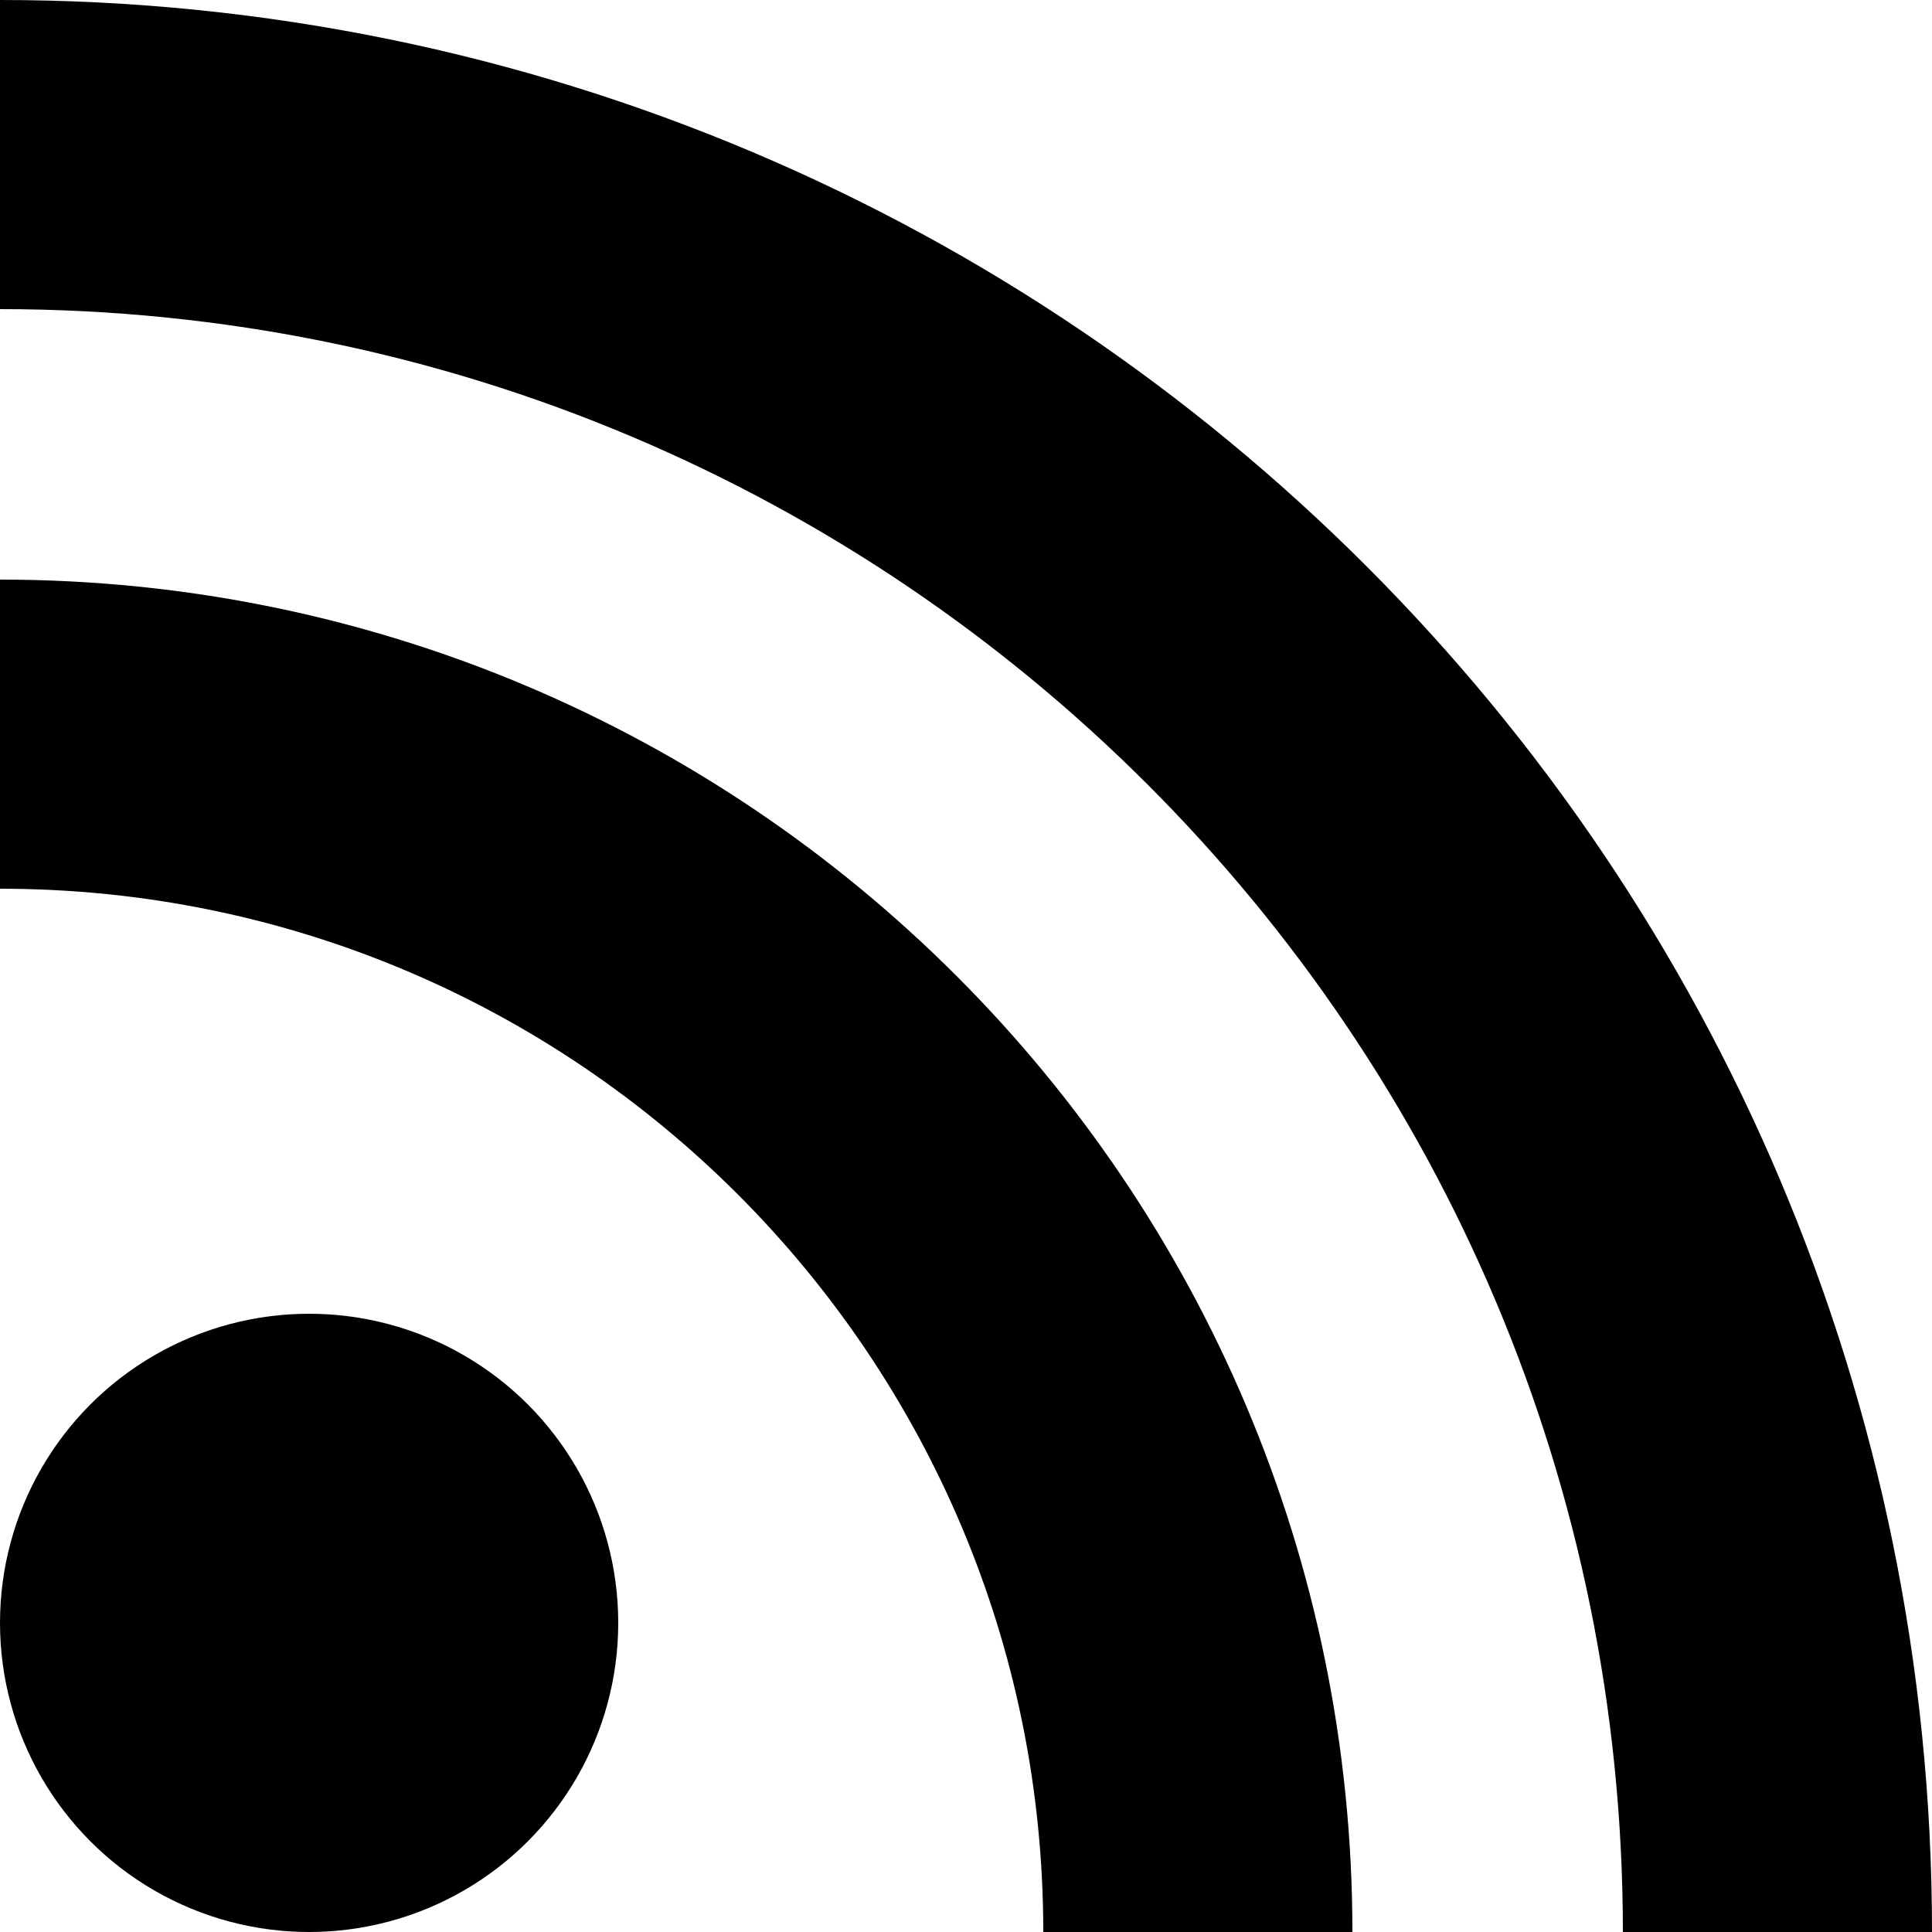 <?xml version="1.0" encoding="UTF-8"?>
<svg width="50px" height="50px" viewBox="0 0 50 50" version="1.1" xmlns="http://www.w3.org/2000/svg" xmlns:xlink="http://www.w3.org/1999/xlink">
    <!-- Generator: Sketch 40.1 (33804) - http://www.bohemiancoding.com/sketch -->
    <title>social_rss_fill</title>
    <desc>Created with Sketch.</desc>
    <defs></defs>
    <g id="Page-1" stroke="none" stroke-width="1" fill="none" fill-rule="evenodd">
        <g id="social_rss_fill">
            <circle id="Oval-68" fill="#000000" cx="8" cy="42" r="8"></circle>
            <path d="M46,50 C46,24.595 25.405,4 0,4" id="Oval-68" stroke="#000000" stroke-width="8"></path>
            <path d="M31,50 C31,32.879 17.121,19 0,19" id="Oval-68" stroke="#000000" stroke-width="8"></path>
        </g>
    </g>
</svg>